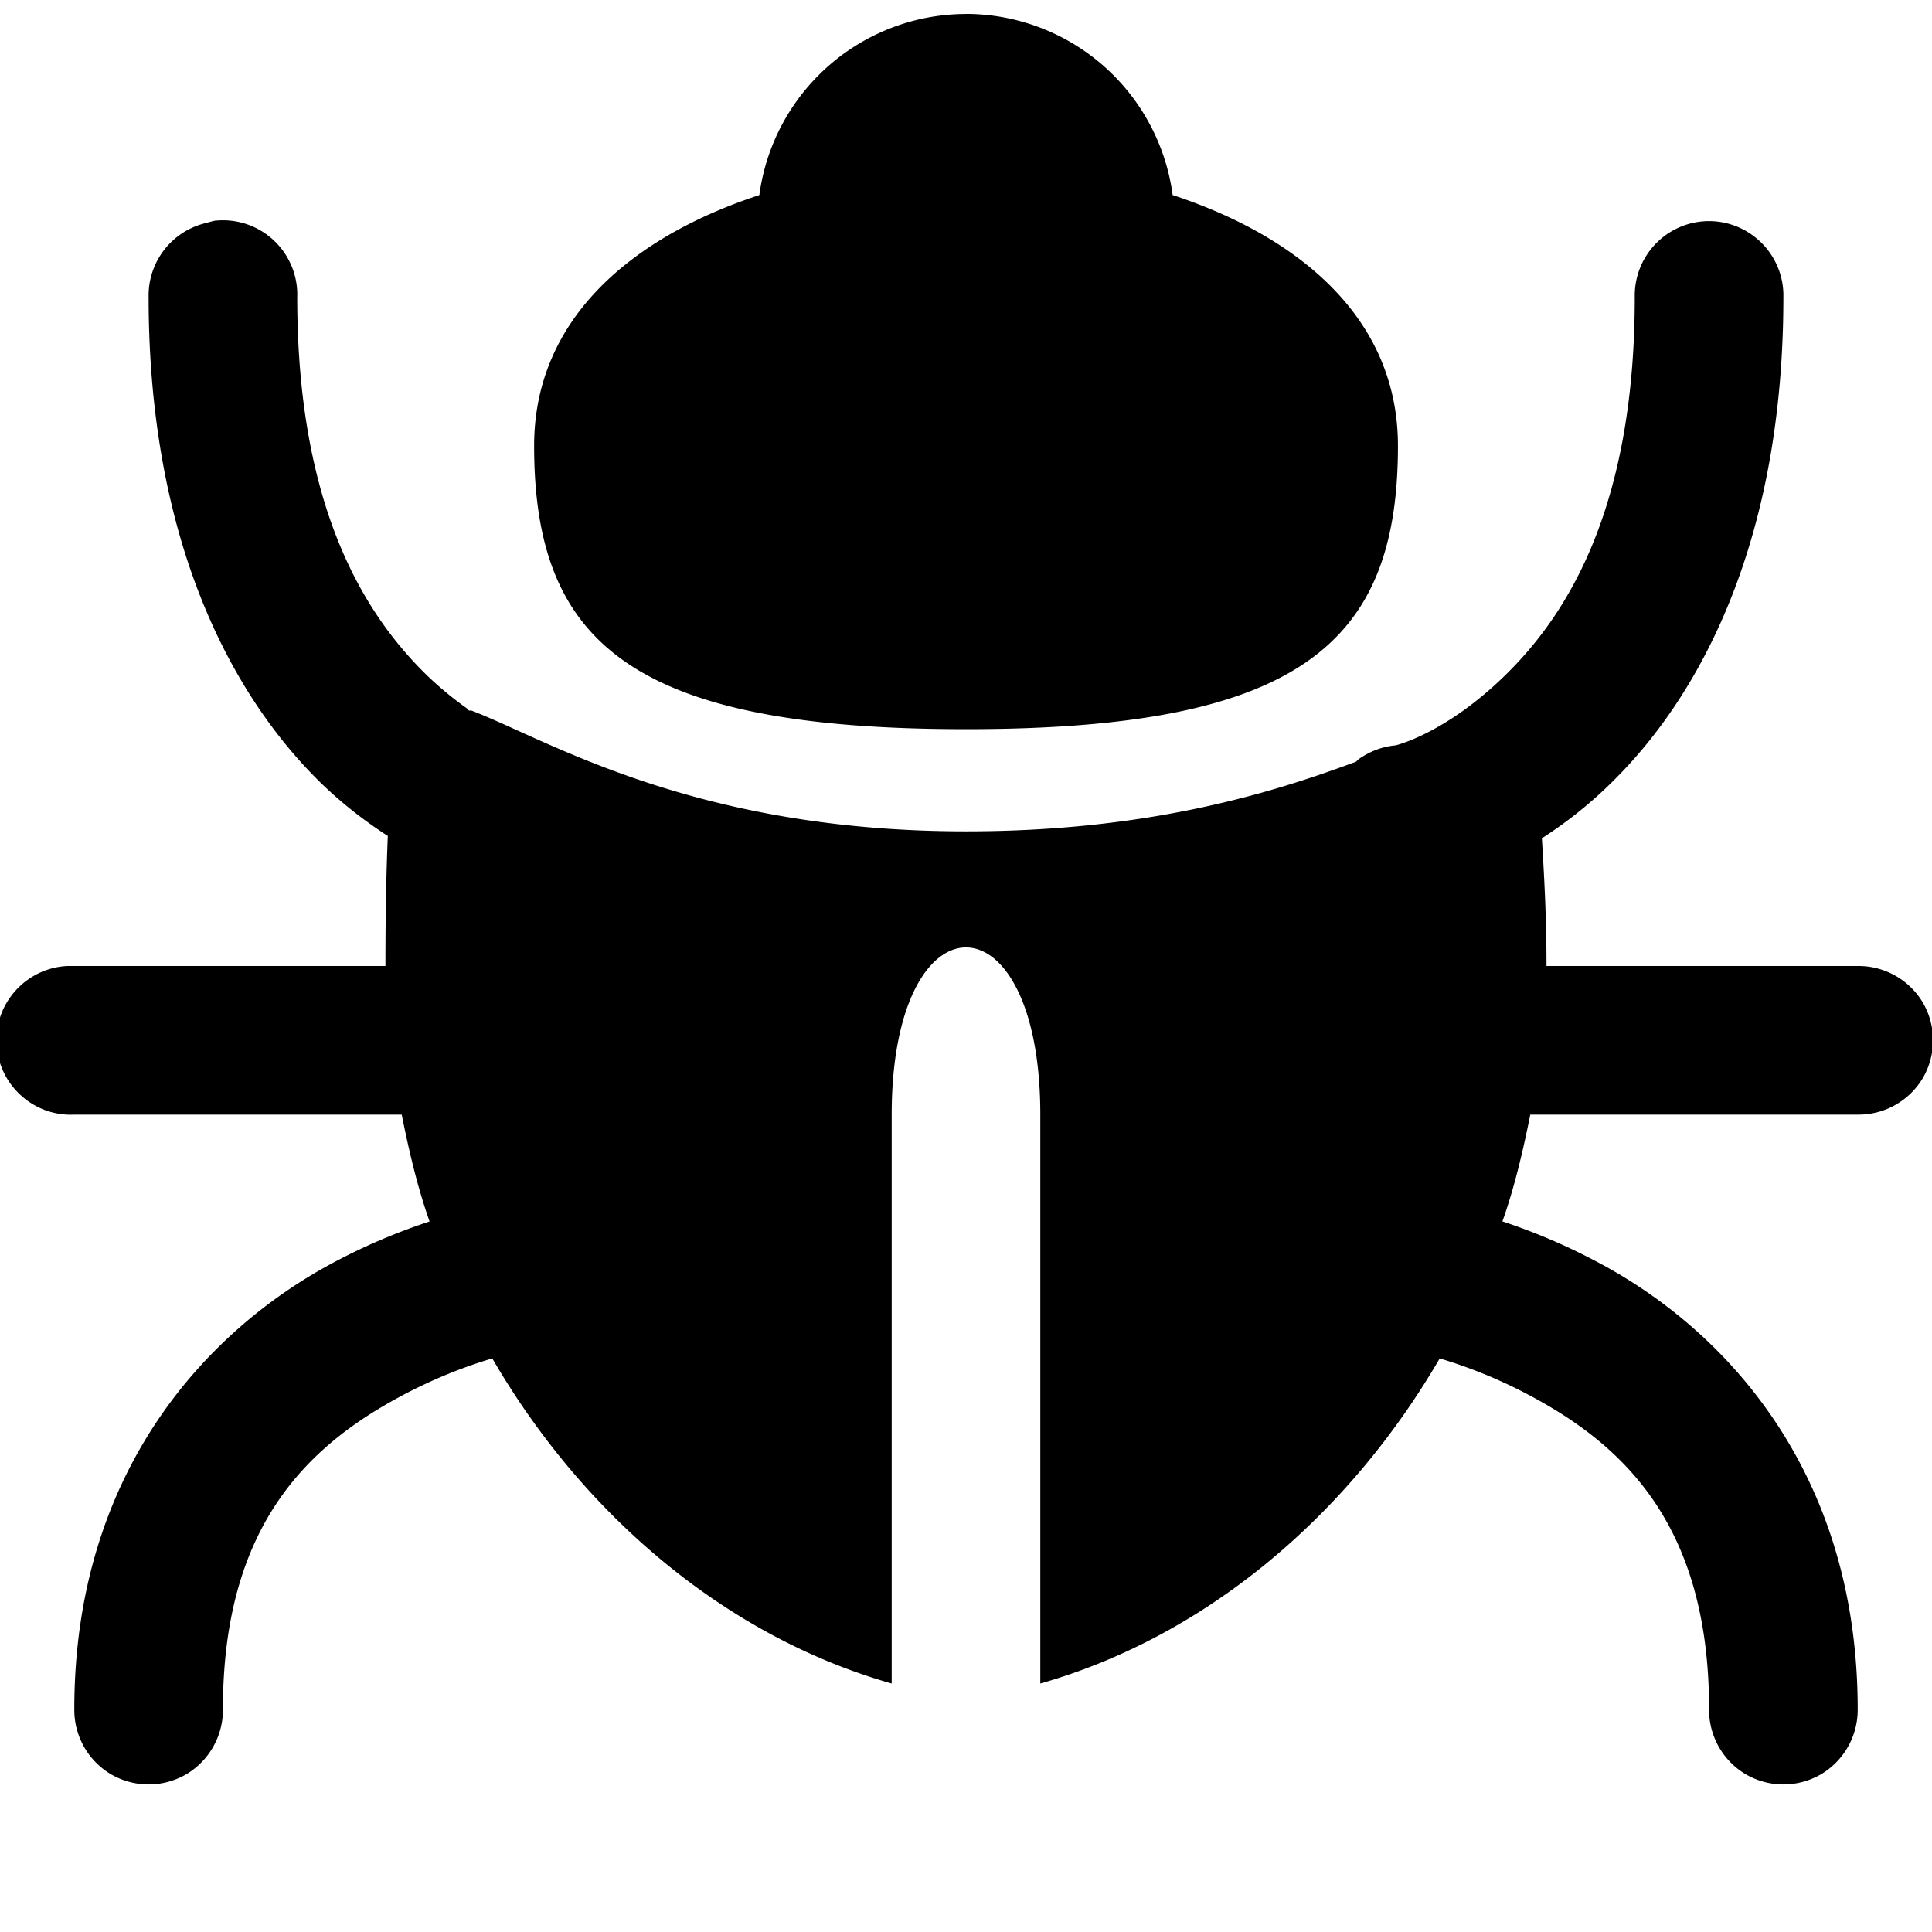 <svg xmlns="http://www.w3.org/2000/svg" viewBox="0 0 26 26"><path d="M13 .188a2.81 2.81 0 0 0-2.781 2.437C8.543 3.175 7.188 4.265 7.188 6c0 2.656 1.32 3.813 5.812 3.813S18.813 8.655 18.813 6c0-1.734-1.356-2.824-3.032-3.375A2.81 2.81 0 0 0 13 .187zM2.906 2.967c-.043.009-.086.02-.125.032A1.002 1.002 0 0 0 2 4c0 3.258 1.102 5.328 2.281 6.5.317.313.63.55.938.75-.02.48-.032 1.02-.032 1.75H.906c-.55.027-.98.496-.953 1.047.027.55.496.98 1.047.953h4.406c.098.488.211.973.375 1.438a8.14 8.14 0 0 0-1.25.53C2.81 17.869 1 19.786 1 23c-.004.36.184.695.496.879.313.18.695.18 1.008 0 .312-.184.5-.52.496-.879 0-2.516 1.191-3.582 2.469-4.25.406-.21.789-.36 1.156-.469 1.234 2.125 3.16 3.746 5.375 4.375V15c0-3 2-3 2 0v7.656c2.215-.629 4.14-2.25 5.375-4.375.367.11.75.258 1.156.469C21.81 19.418 23 20.484 23 23c-.004.36.184.695.496.879.313.18.695.18 1.008 0 .312-.184.5-.52.496-.879 0-3.215-1.809-5.133-3.531-6.031a8.14 8.14 0 0 0-1.25-.532c.164-.464.277-.949.375-1.437H25c.36.004.695-.184.879-.496a1.01 1.01 0 0 0 0-1.008c-.184-.312-.52-.5-.879-.496h-4.188c0-.71-.035-1.262-.062-1.719a5.74 5.74 0 0 0 .969-.781C22.899 9.328 24 7.258 24 4a.998.998 0 0 0-.367-.797A.997.997 0 0 0 22.78 3 1.002 1.002 0 0 0 22 4c0 2.82-.898 4.25-1.719 5.063-.82.812-1.5.968-1.5.968-.18.016-.351.082-.5.188l-.031.031c-1.164.434-2.82.938-5.25.938-3.66 0-5.617-1.227-6.656-1.626-.012-.003-.02.004-.032 0-.011-.007-.019-.023-.03-.03a4.632 4.632 0 0 1-.563-.47C4.899 8.25 4 6.82 4 4a1 1 0 0 0-1.094-1.031z"/></svg>